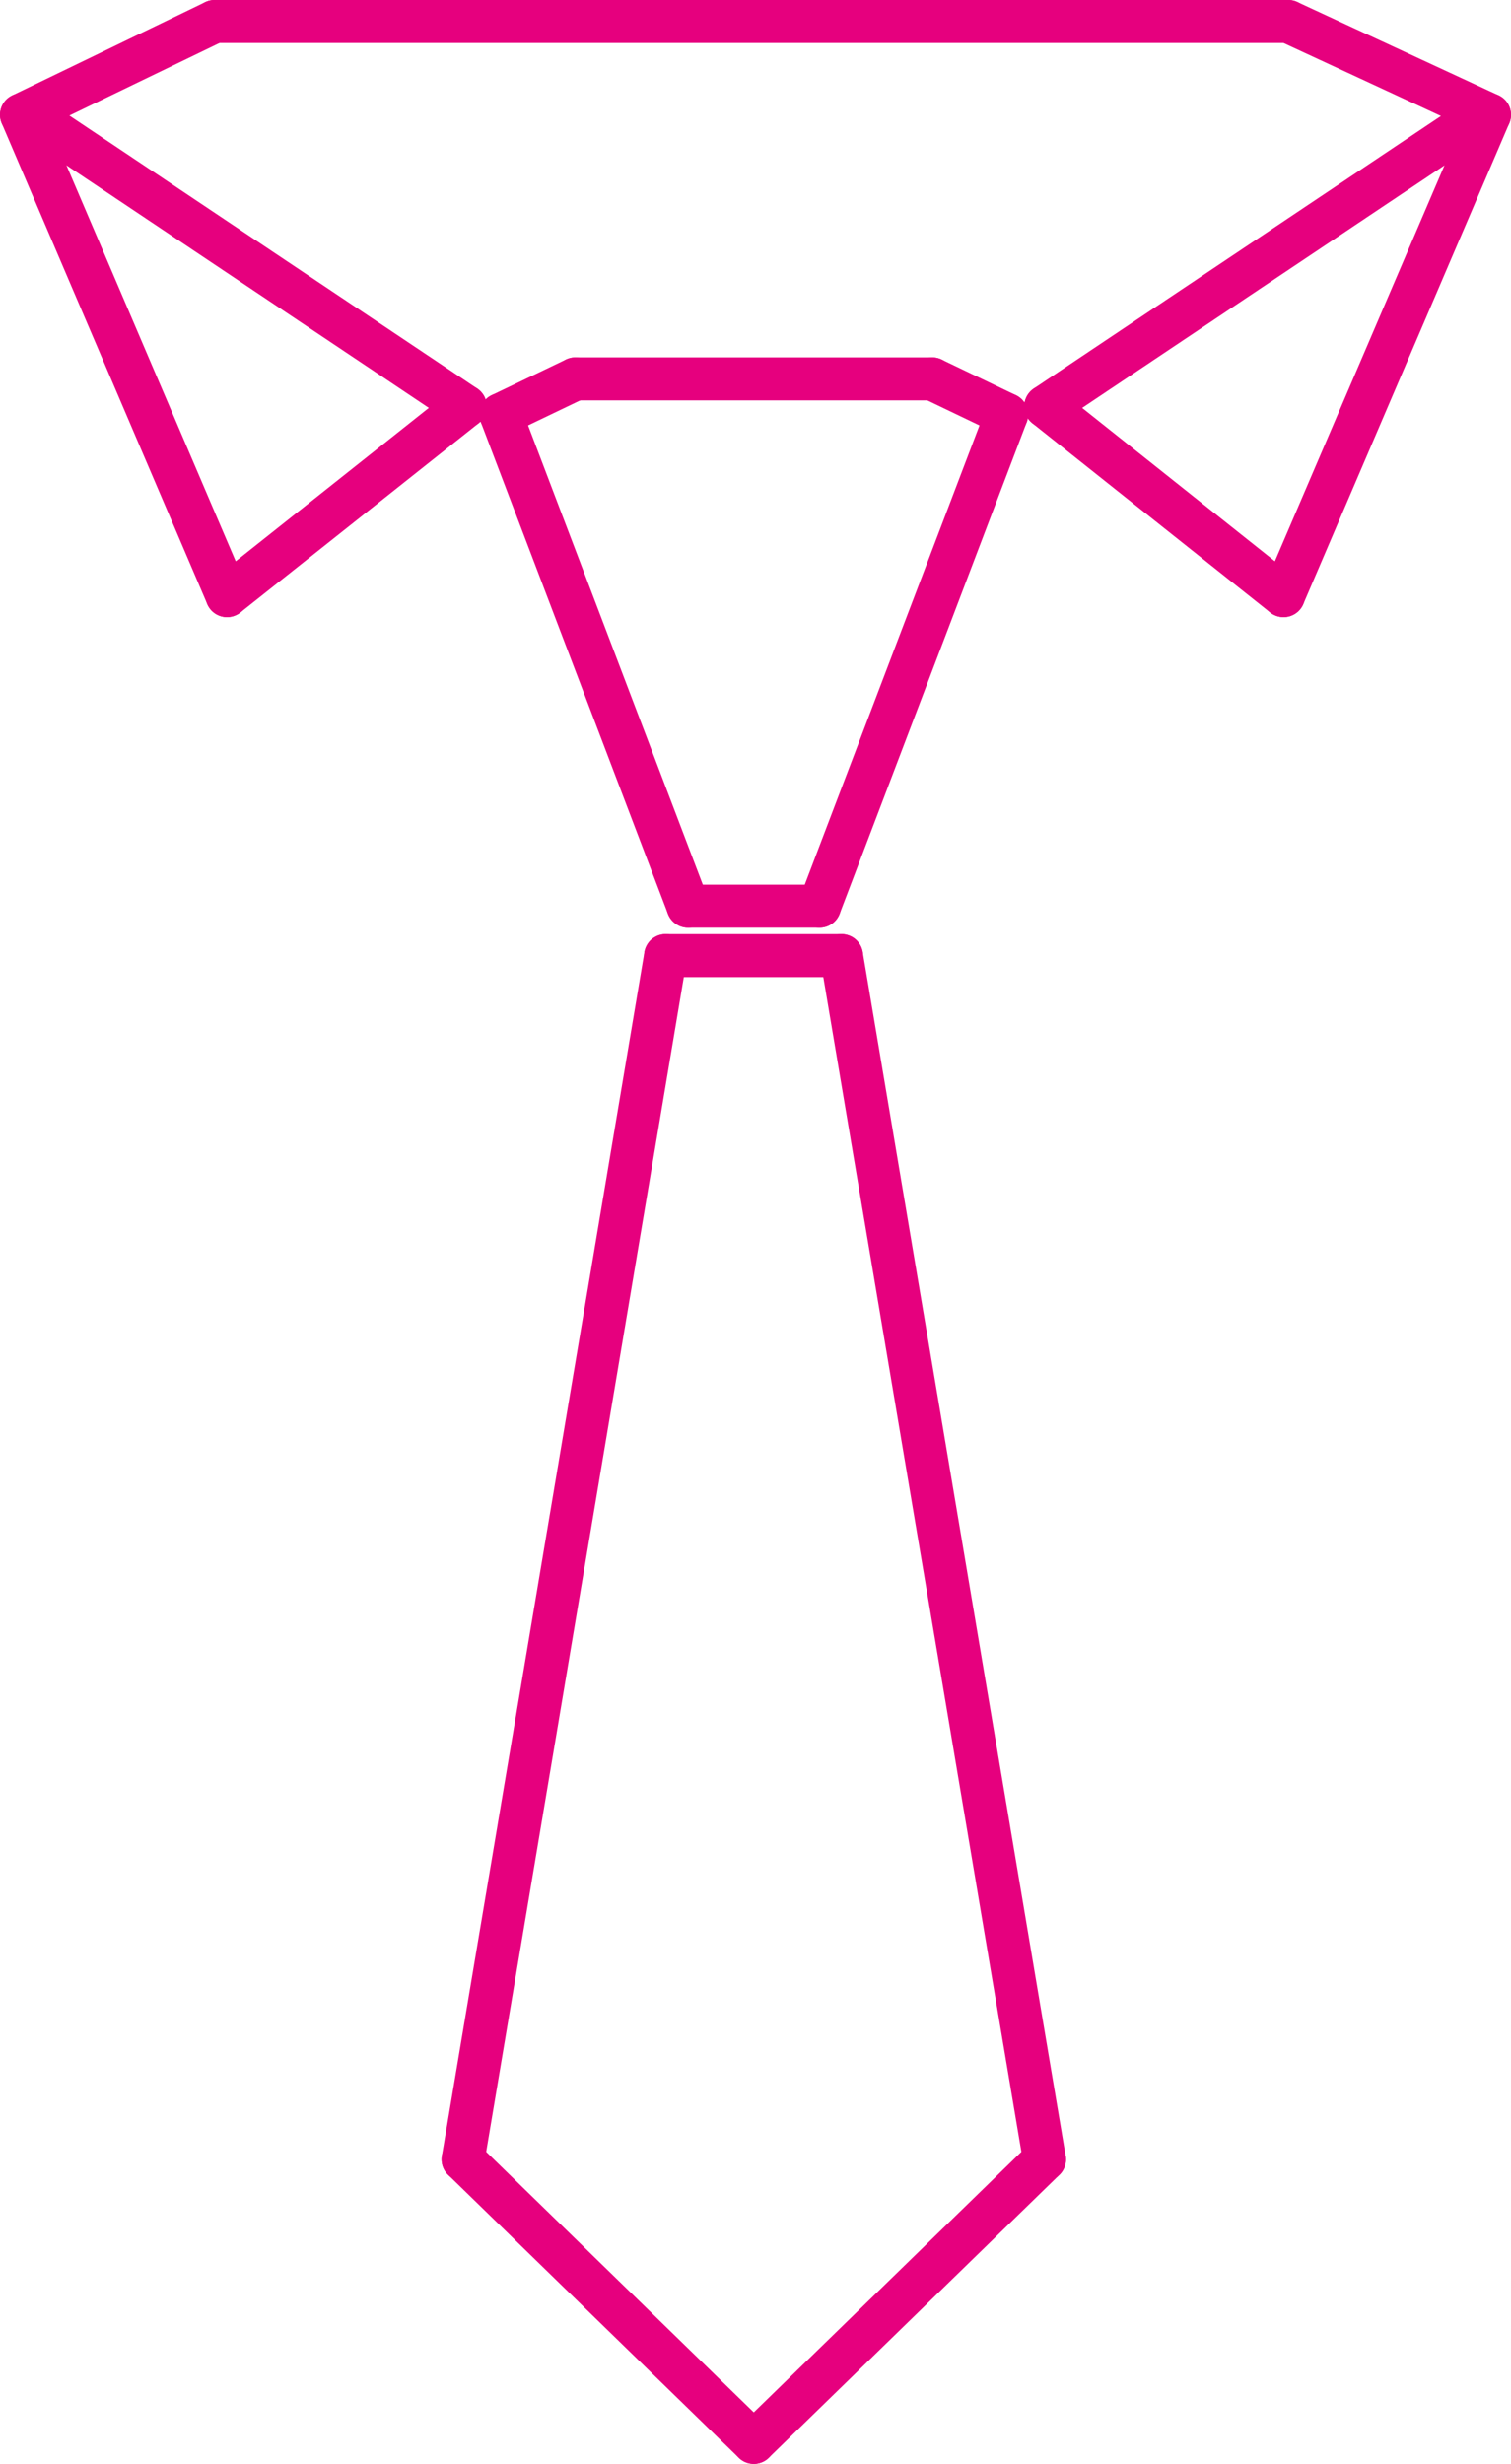 <svg id="Calque_1" data-name="Calque 1" xmlns="http://www.w3.org/2000/svg" viewBox="0 0 35.14 57.29"><defs><style>.cls-1{fill:none;stroke:#e6007e;stroke-linecap:round;stroke-miterlimit:10;}</style></defs><title>president</title><line class="cls-1" x1="11.65" y1="9.64" x2="16" y2="21.07"/><line class="cls-1" x1="15.48" y1="22.22" x2="10.77" y2="50.21"/><line class="cls-1" x1="16" y1="21.07" x2="19.06" y2="21.07"/><line class="cls-1" x1="15.48" y1="22.22" x2="19.57" y2="22.22"/><line class="cls-1" x1="13.38" y1="8.81" x2="21.68" y2="8.81"/><line class="cls-1" x1="11.65" y1="9.64" x2="13.38" y2="8.81"/><line class="cls-1" x1="23.41" y1="9.64" x2="19.06" y2="21.07"/><line class="cls-1" x1="23.41" y1="9.64" x2="21.68" y2="8.81"/><line class="cls-1" x1="10.77" y1="50.21" x2="17.53" y2="56.79"/><line class="cls-1" x1="19.57" y1="22.22" x2="24.29" y2="50.21"/><line class="cls-1" x1="24.29" y1="50.21" x2="17.53" y2="56.79"/><line class="cls-1" x1="10.82" y1="9.45" x2="0.72" y2="2.69"/><line class="cls-1" x1="0.5" y1="2.67" x2="5.28" y2="13.85"/><line class="cls-1" x1="10.82" y1="9.45" x2="5.28" y2="13.85"/><line class="cls-1" x1="24.32" y1="9.45" x2="34.42" y2="2.69"/><line class="cls-1" x1="34.64" y1="2.67" x2="29.85" y2="13.85"/><line class="cls-1" x1="24.32" y1="9.45" x2="29.85" y2="13.85"/><line class="cls-1" x1="0.5" y1="2.67" x2="4.99" y2="0.5"/><line class="cls-1" x1="34.64" y1="2.67" x2="29.96" y2="0.5"/><line class="cls-1" x1="4.99" y1="0.5" x2="29.96" y2="0.5"/></svg>